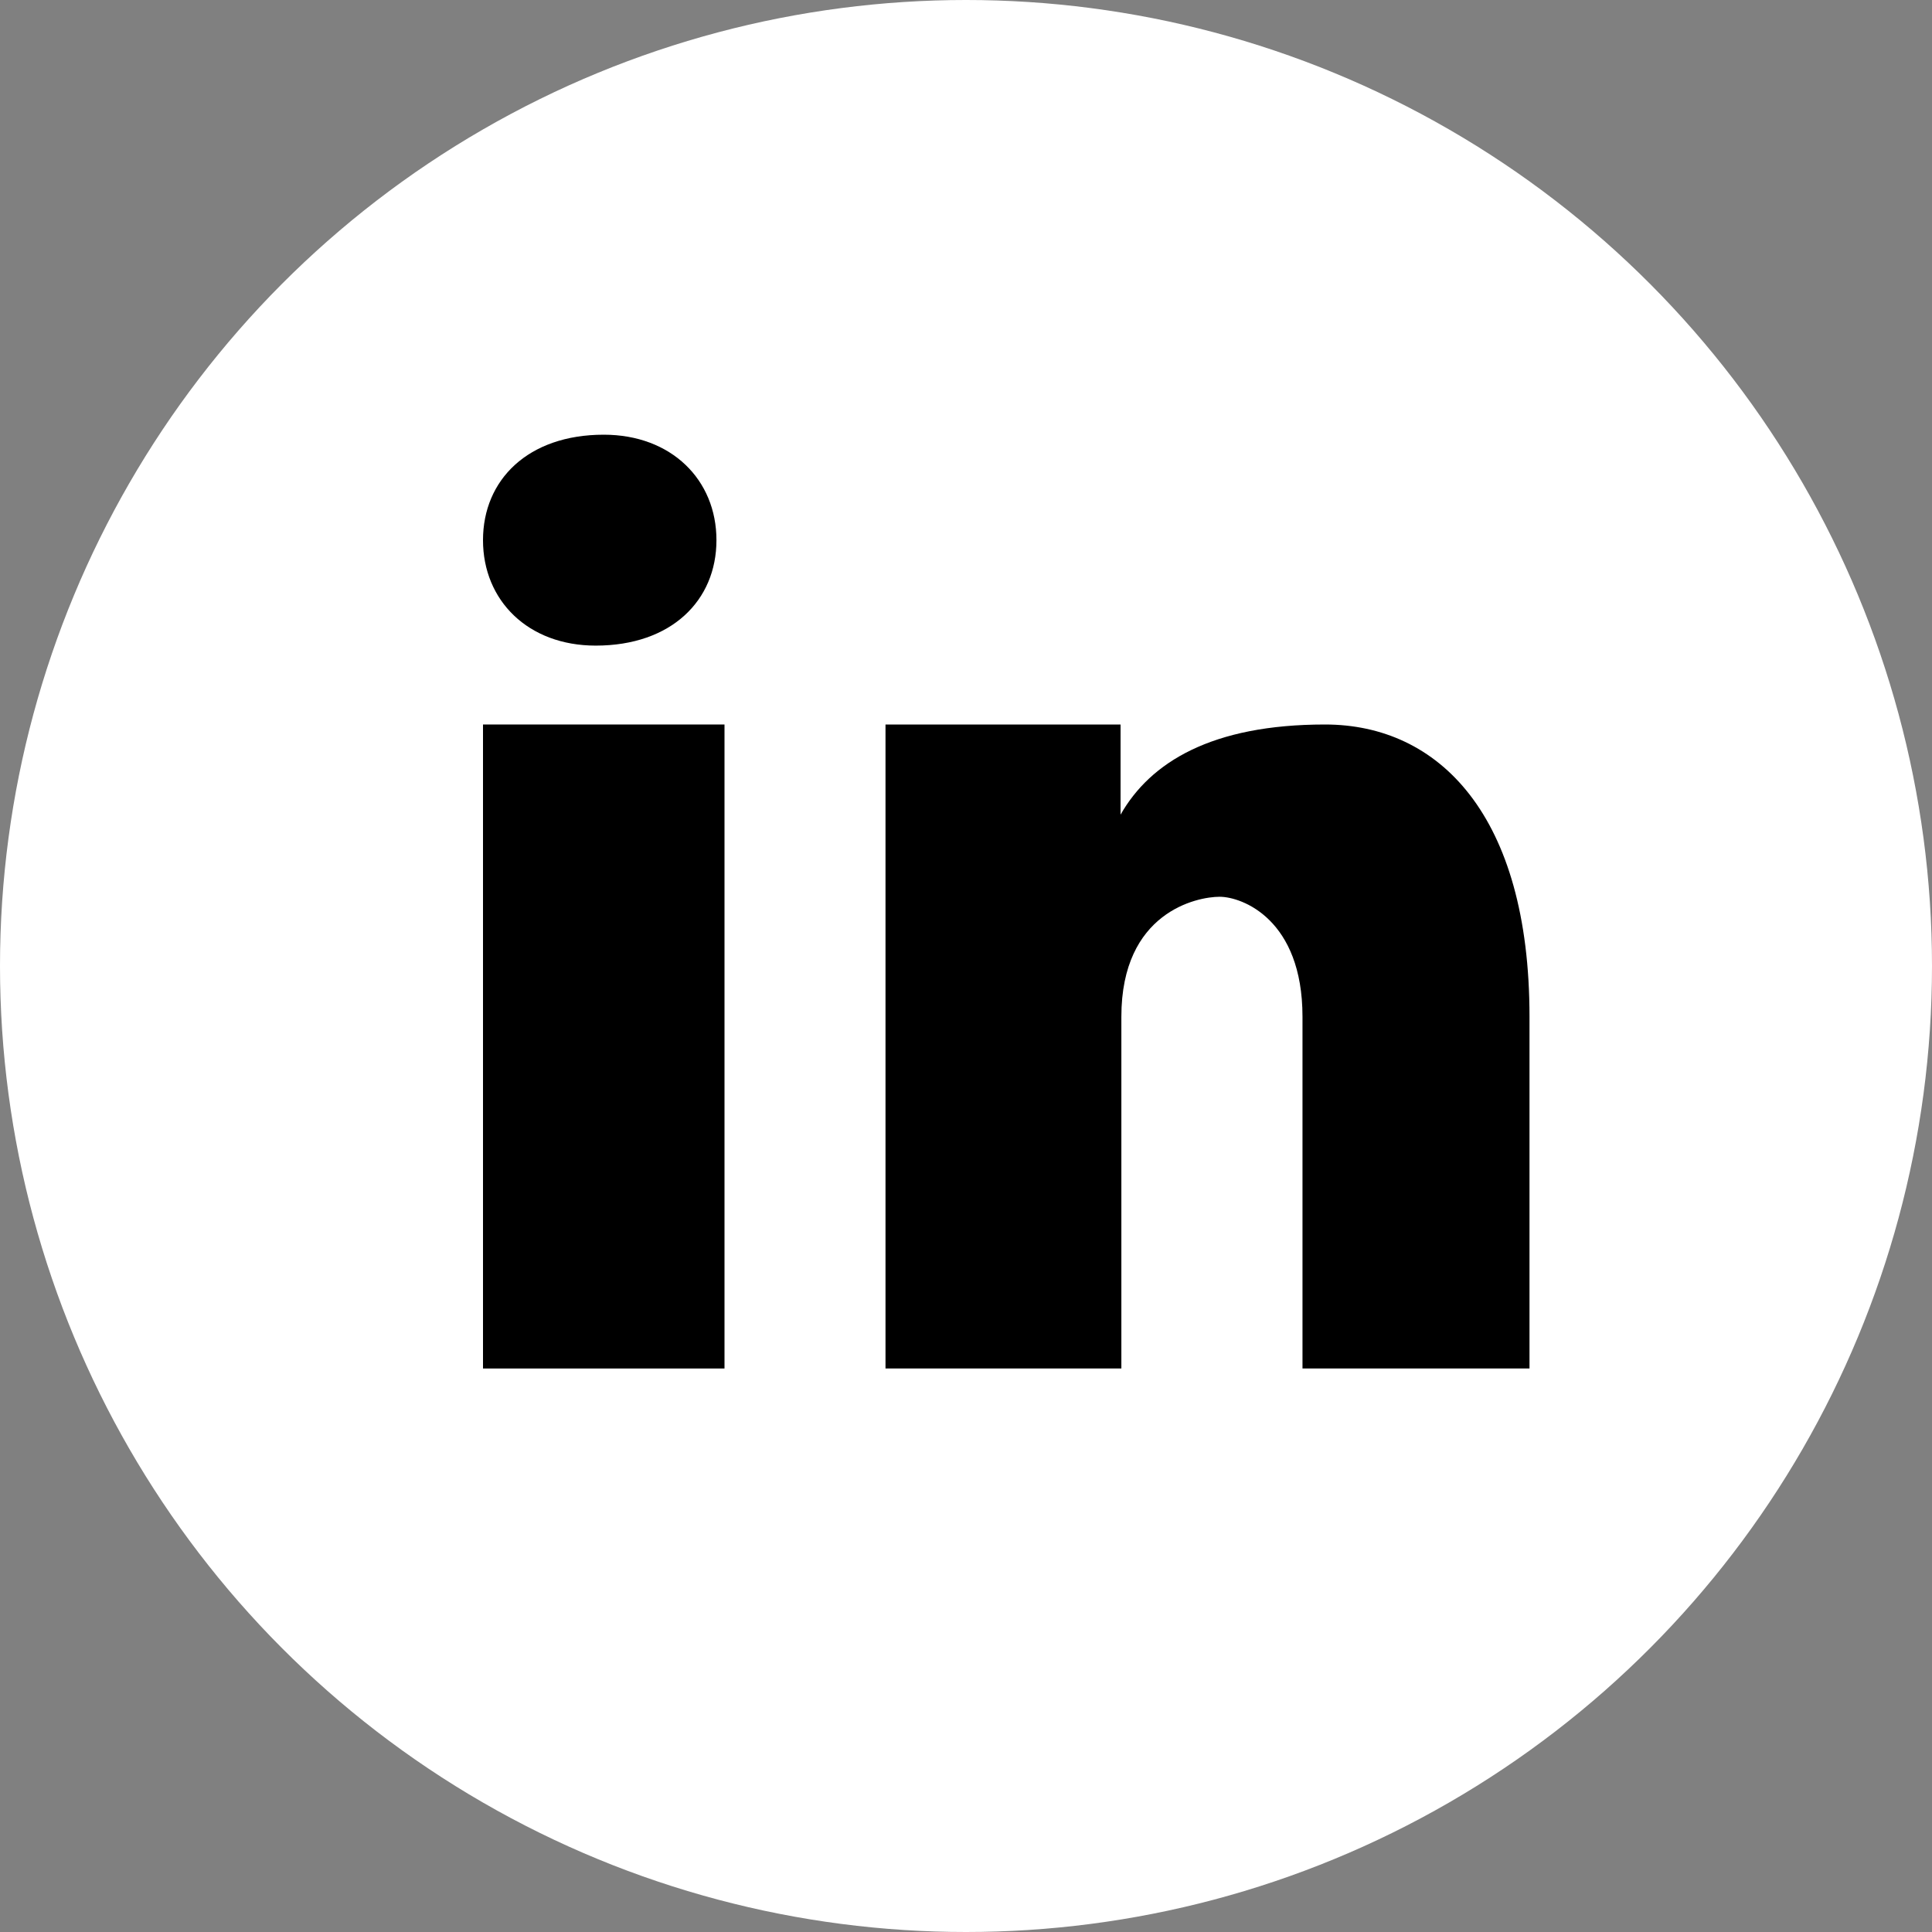 <?xml version="1.0" encoding="utf-8"?>
<!-- Generator: Adobe Illustrator 26.0.0, SVG Export Plug-In . SVG Version: 6.00 Build 0)  -->
<svg version="1.1" id="Layer_1" xmlns="http://www.w3.org/2000/svg" xmlns:xlink="http://www.w3.org/1999/xlink" x="0px" y="0px"
	 viewBox="0 0 24 24" style="enable-background:new 0 0 24 24;" xml:space="preserve">
<rect x="0" y="0" width="24" height="24" fill="#808080" stroke="none"/>
<style type="text/css">
	.st0{fill:#FFFFFF;}
</style>
<circle class="st0" cx="12" cy="12" r="12"/>
<path d="M7.5,5.4c0.84,0,1.4,0.56,1.4,1.31S8.34,8.02,7.4,8.02C6.56,8.02,6,7.46,6,6.71S6.56,5.4,7.5,5.4z"/>
<rect x="6" y="9" width="3" height="8"/>
<path d="M19,17h-2.82v-4.37c0-1.21-0.75-1.49-1.03-1.49s-1.22,0.19-1.22,1.49c0,0.19,0,4.37,0,4.37H11V9h2.92v1.12
	C14.29,9.47,15.05,9,16.46,9C17.87,9,19,10.12,19,12.63V17z"/>
</svg>
